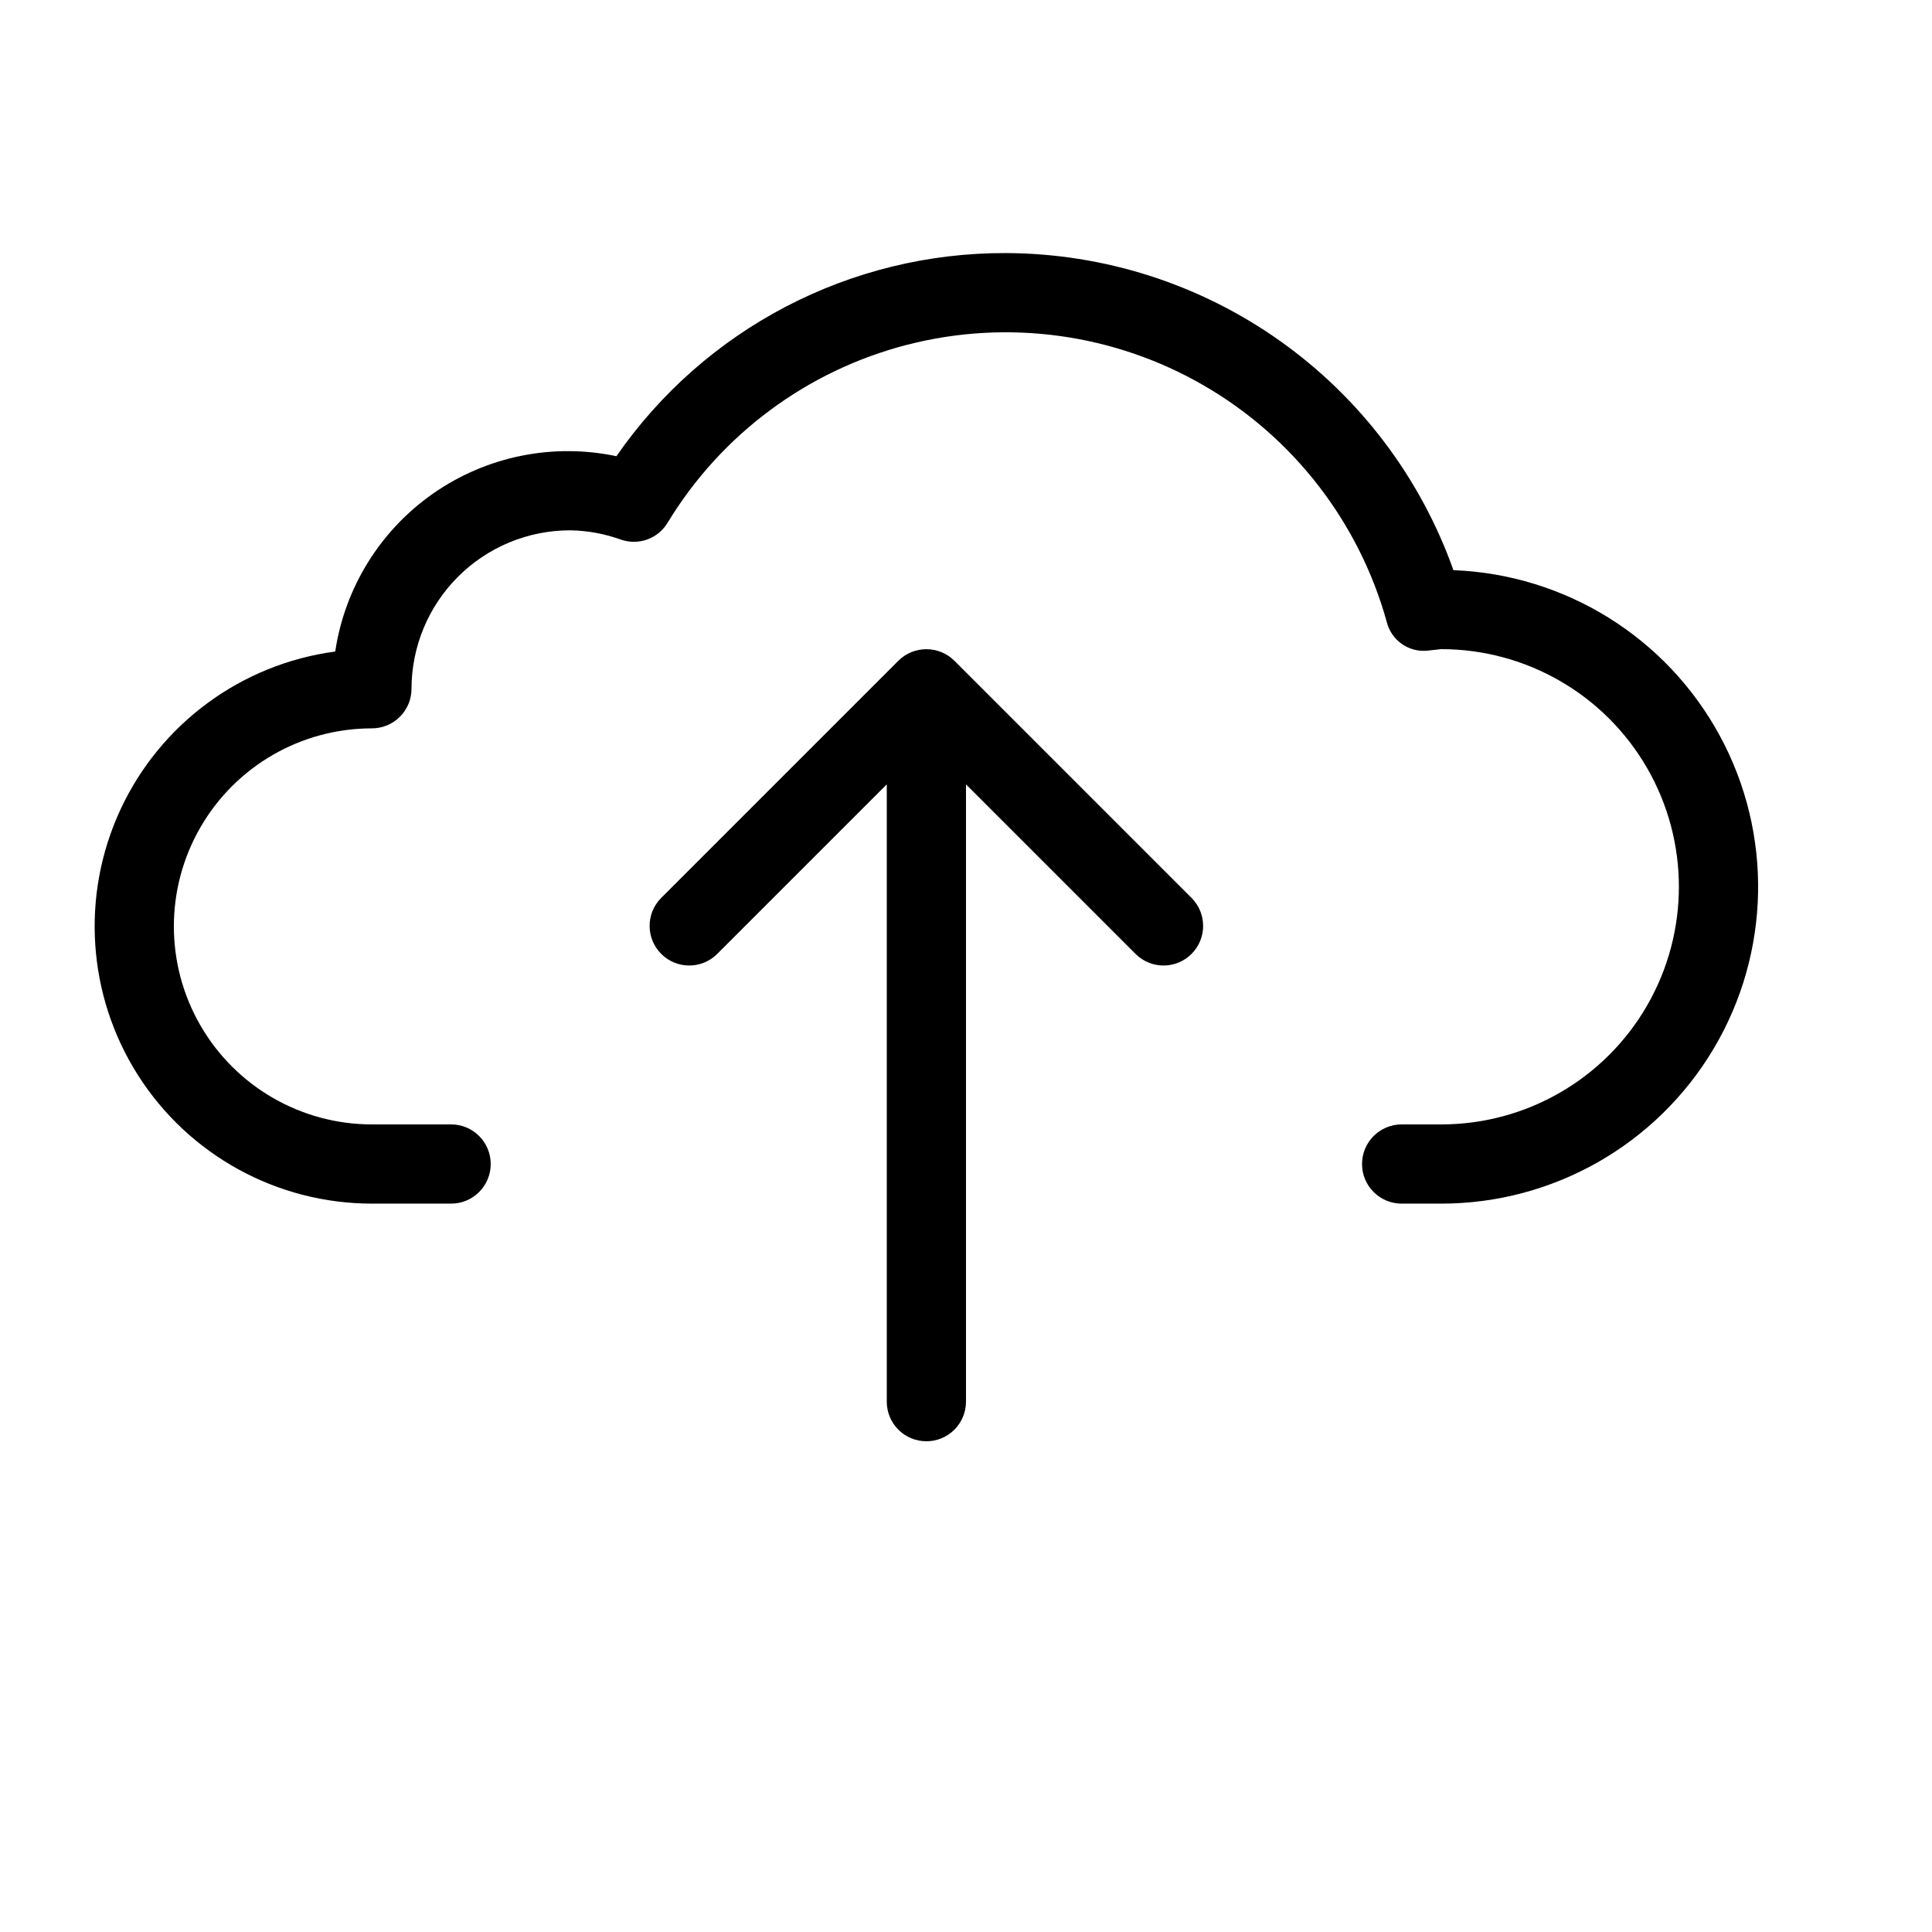 <?xml version="1.0" encoding="UTF-8"?>
<!-- Uploaded to: SVG Repo, www.svgrepo.com, Generator: SVG Repo Mixer Tools -->
<svg fill="#000000" width="800px" height="800px" version="1.1" viewBox="144 144 512 512" xmlns="http://www.w3.org/2000/svg">
 <g>
  <path d="m529.17 295.1c-8.711-24.531-24.789-45.766-46.031-60.809-21.242-15.043-46.613-23.152-72.641-23.223-41.145-0.125-79.715 20.008-103.14 53.832-16.805-3.547-34.328-0.004-48.434 9.793-14.105 9.801-23.543 24.984-26.086 41.969-24.871 3.32-46.328 19.105-56.906 41.859-10.578 22.754-8.812 49.332 4.68 70.488 13.496 21.156 36.852 33.961 61.945 33.965h20.992c5.797 0 10.496-4.699 10.496-10.496s-4.699-10.496-10.496-10.496h-20.992c-18.75 0-36.074-10.004-45.449-26.242-9.375-16.238-9.375-36.242 0-52.48s26.699-26.238 45.449-26.238c2.785 0 5.453-1.105 7.422-3.074s3.074-4.641 3.074-7.422c0.016-11.133 4.441-21.801 12.312-29.672 7.871-7.871 18.539-12.301 29.672-12.312 4.609 0.062 9.172 0.895 13.508 2.461 4.656 1.625 9.812-0.23 12.363-4.449 14.211-23.457 37.051-40.406 63.617-47.215 26.566-6.805 54.742-2.926 78.48 10.805 23.738 13.734 41.148 36.227 48.492 62.648 1.18 4.84 5.719 8.09 10.68 7.648 0.285-0.023 3.484-0.371 3.769-0.41 22.5 0 43.293 12.004 54.539 31.488 11.25 19.484 11.25 43.488 0 62.977-11.246 19.484-32.039 31.488-54.539 31.488h-10.496c-5.797 0-10.496 4.699-10.496 10.496s4.699 10.496 10.496 10.496h10.496c29.617 0 57.047-15.602 72.184-41.059 15.133-25.457 15.738-57.008 1.59-83.023-14.148-26.02-40.957-42.66-70.555-43.793z"/>
  <path d="m389.5 525.95c2.781 0.004 5.453-1.102 7.422-3.07s3.074-4.641 3.074-7.426v-163.59l45.059 45.059c4.117 3.981 10.664 3.922 14.711-0.125 4.051-4.051 4.106-10.598 0.129-14.715l-62.961-62.965c-4.109-4.098-10.762-4.098-14.867 0l-62.965 62.965c-3.977 4.117-3.922 10.664 0.129 14.711 4.047 4.051 10.594 4.109 14.711 0.129l45.062-45.059v163.59c-0.004 2.785 1.102 5.457 3.07 7.426s4.641 3.074 7.426 3.07z"/>
 </g>
</svg>
